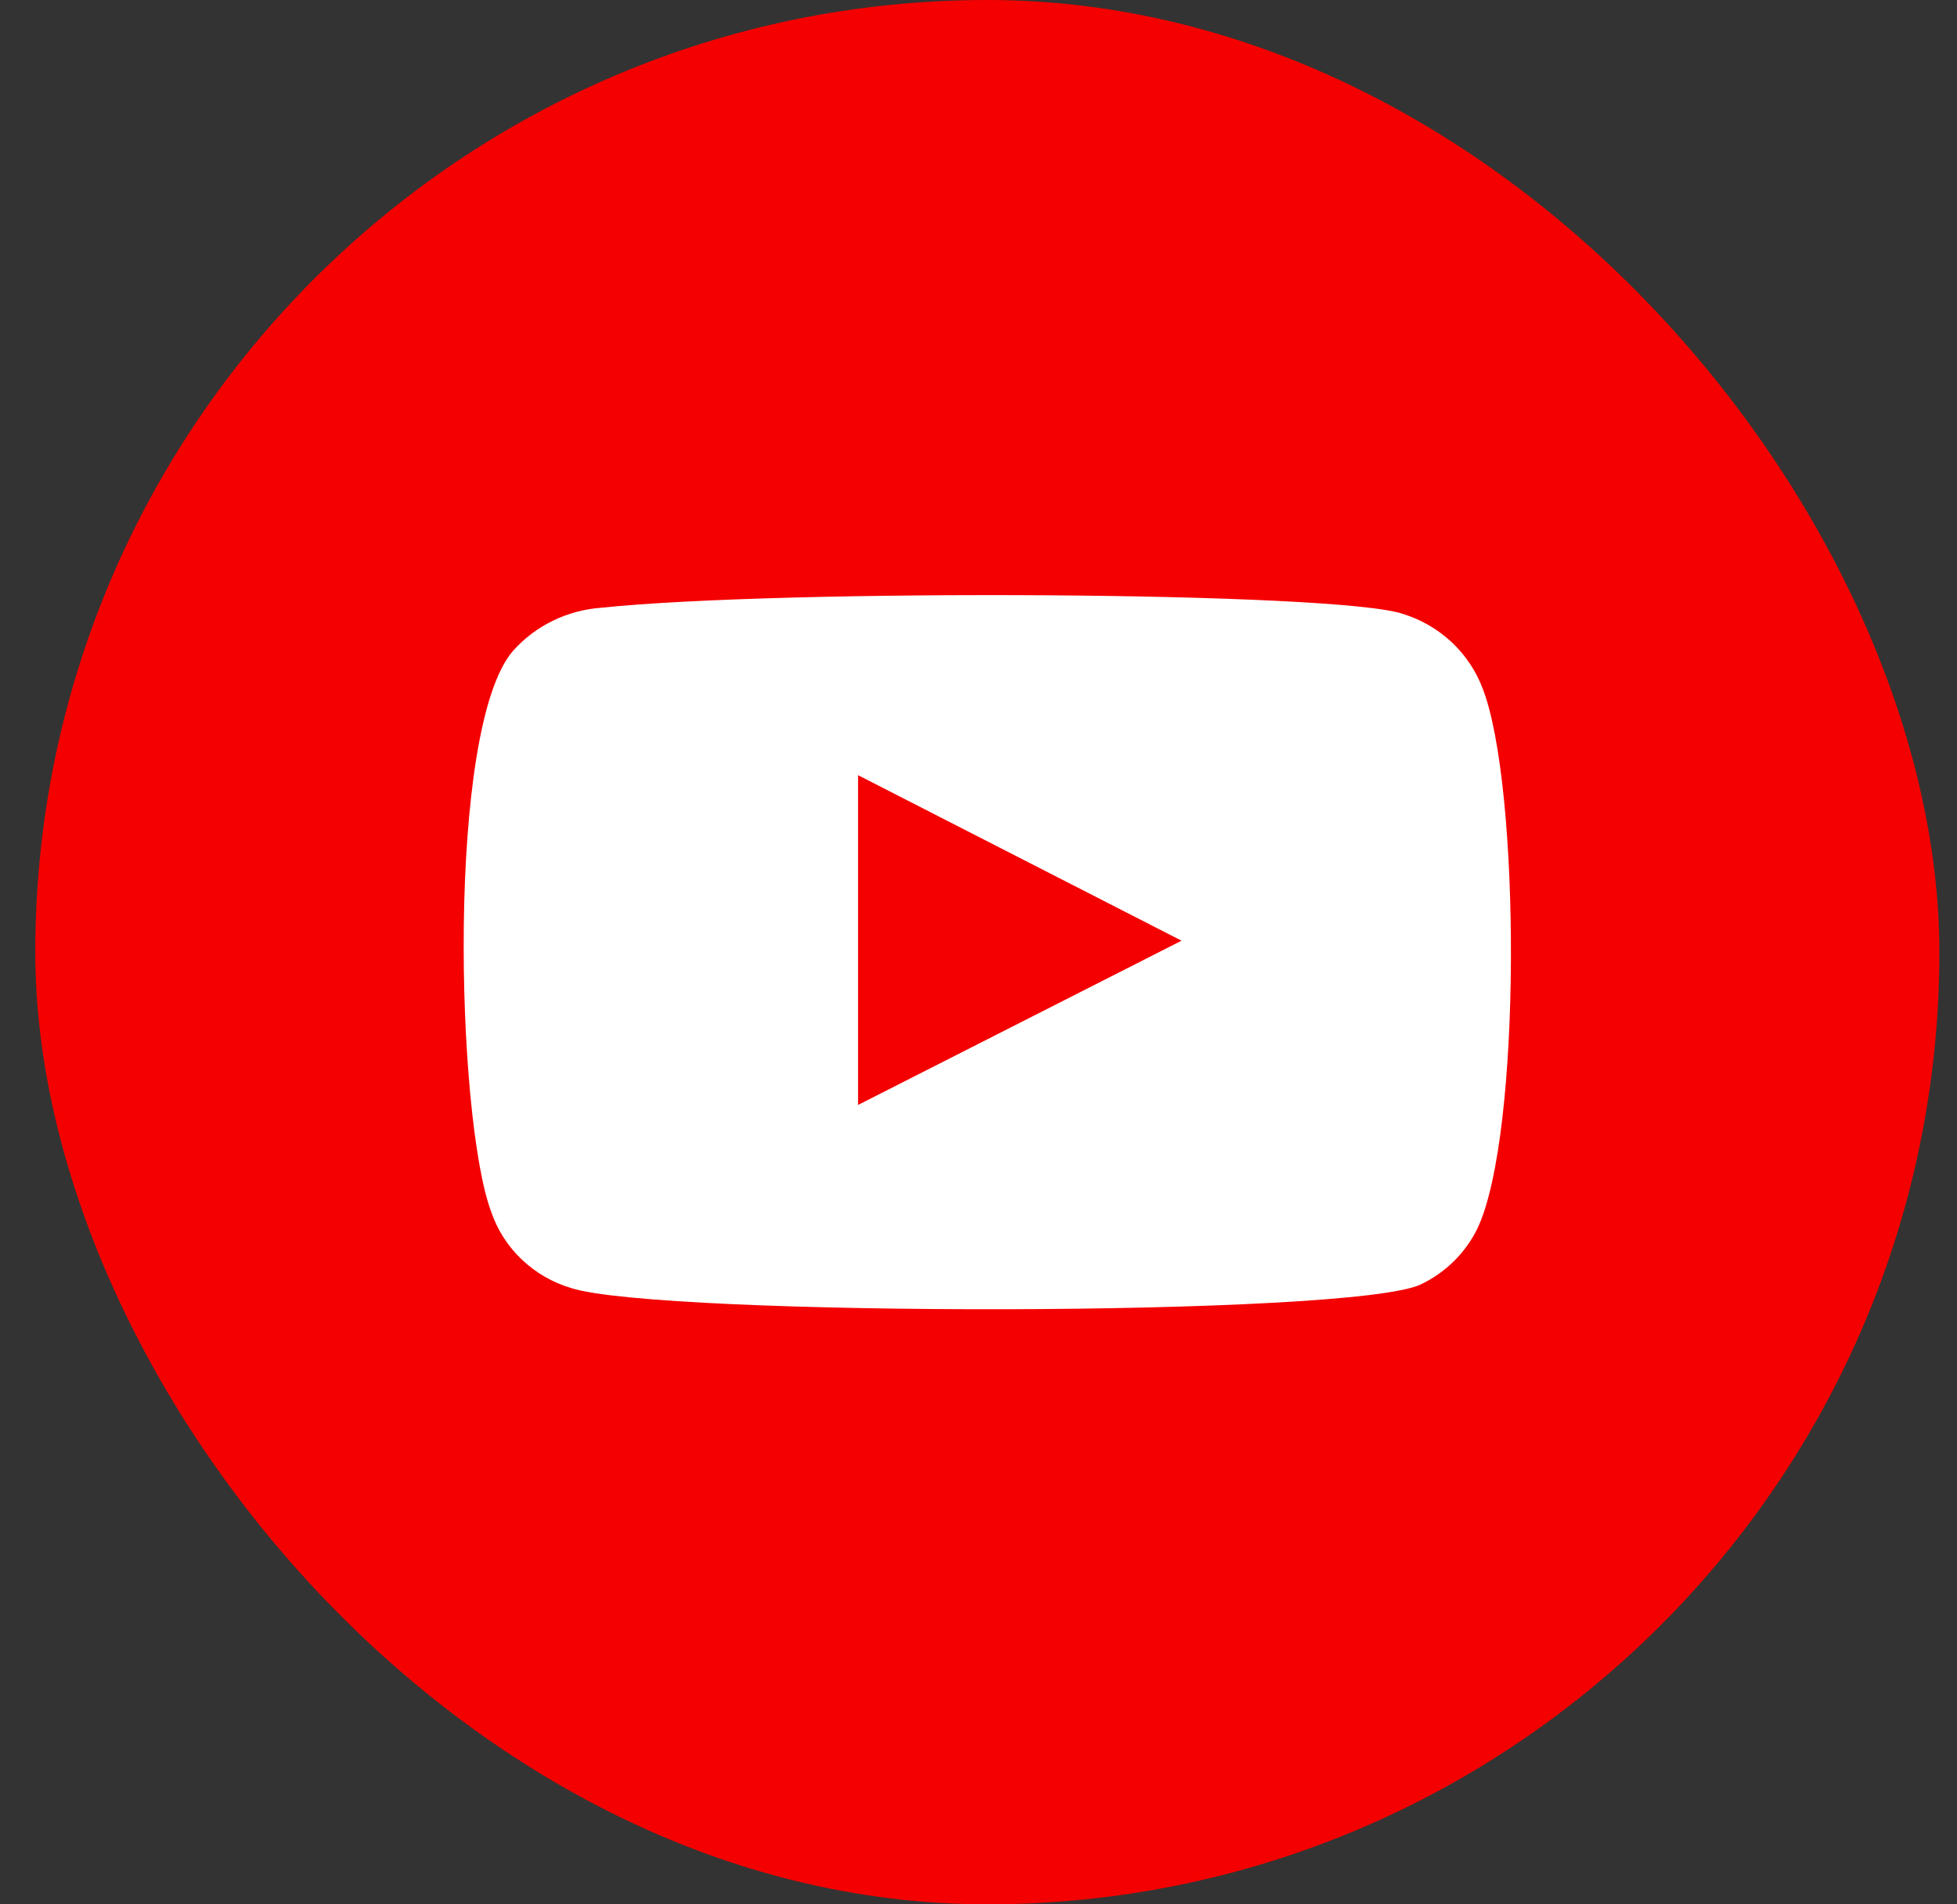 <svg width="37" height="36" viewBox="0 0 37 36" fill="none" xmlns="http://www.w3.org/2000/svg">
<rect x="0" y="0" width="37" height="36" fill="#333333" stroke="none"/>
<g id="socials">
<rect id="Rectangle 1" x="0.667" width="36" height="36" rx="18" fill="#F40000"/>
<path id="Vector" fill-rule="evenodd" clip-rule="evenodd" d="M10.803 24.351C10.45 24.247 10.128 24.061 9.864 23.809C9.6 23.558 9.402 23.248 9.286 22.906C8.625 21.139 8.43 13.758 9.702 12.301C10.125 11.827 10.723 11.536 11.366 11.489C14.779 11.131 25.324 11.179 26.535 11.609C26.876 11.716 27.187 11.898 27.446 12.14C27.704 12.382 27.903 12.678 28.028 13.006C28.75 14.833 28.774 21.473 27.93 23.229C27.706 23.686 27.331 24.056 26.866 24.279C25.593 24.901 12.491 24.889 10.803 24.351ZM16.223 20.888L22.339 17.783L16.223 14.654V20.888Z" fill="white"/>
</g>
</svg>
